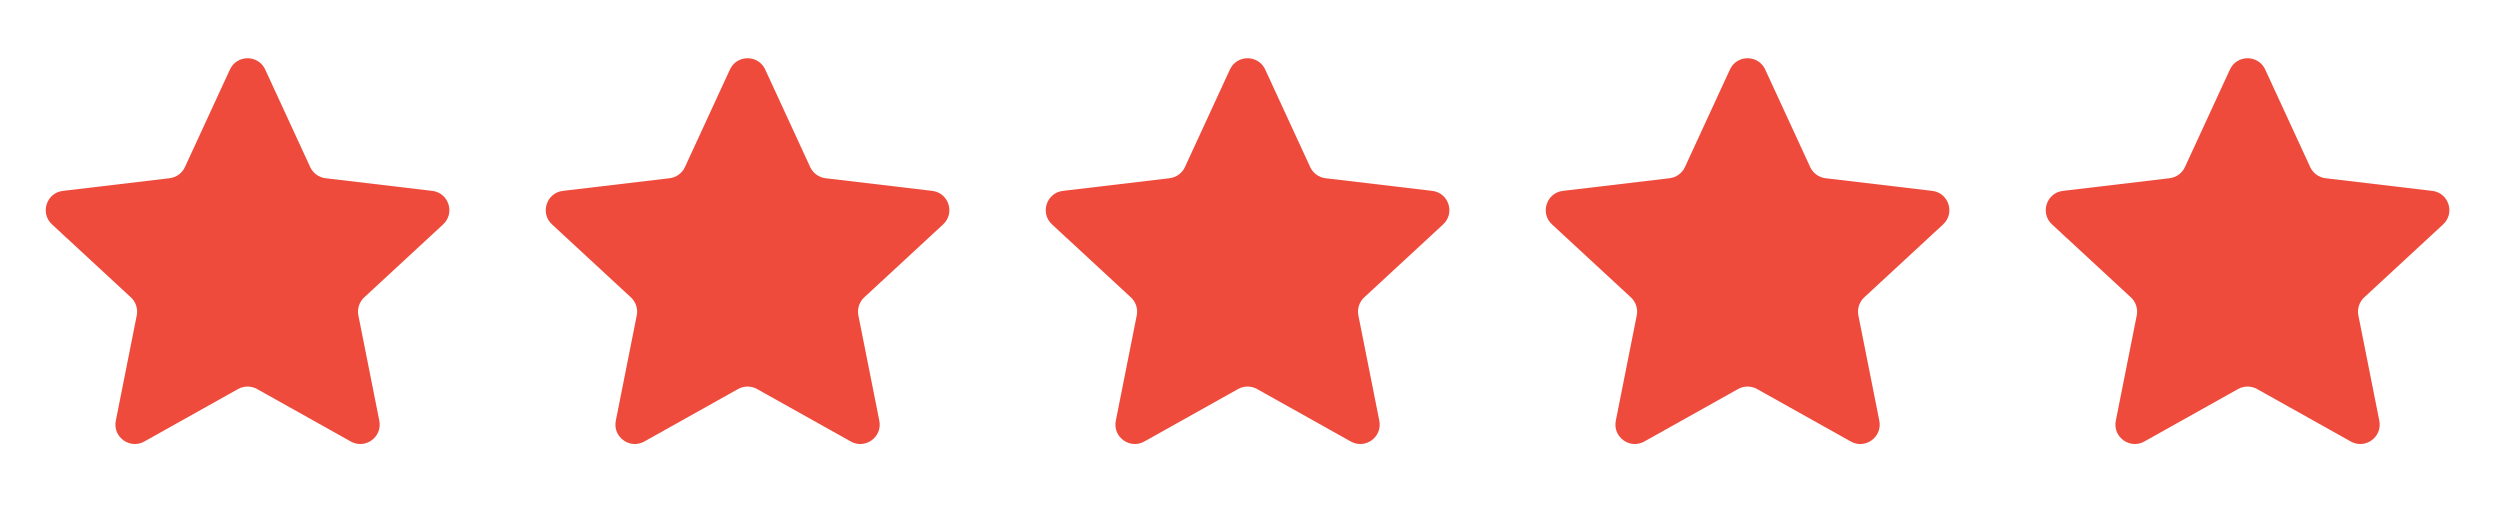 <svg width="100" height="21" viewBox="0 0 100 21" fill="none" xmlns="http://www.w3.org/2000/svg">
<g clip-path="url(#clip0_824_14817)">
<g clip-path="url(#clip1_824_14817)">
<path d="M10.282 15.561C10.046 15.429 9.759 15.429 9.523 15.561L5.773 17.66C5.195 17.984 4.503 17.481 4.632 16.831L5.47 12.616C5.522 12.351 5.434 12.078 5.235 11.894L2.08 8.976C1.593 8.527 1.857 7.713 2.515 7.635L6.783 7.129C7.052 7.097 7.284 6.928 7.397 6.683L9.198 2.78C9.475 2.179 10.33 2.179 10.608 2.78L12.408 6.683C12.521 6.928 12.754 7.097 13.022 7.129L17.29 7.635C17.948 7.713 18.212 8.527 17.725 8.976L14.57 11.894C14.371 12.078 14.283 12.351 14.335 12.616L15.173 16.831C15.302 17.481 14.61 17.984 14.032 17.66L10.282 15.561Z" fill="#EF4B3C"/>
</g>
</g>
<g clip-path="url(#clip2_824_14817)">
<g clip-path="url(#clip3_824_14817)">
<path d="M30.282 15.561C30.046 15.429 29.759 15.429 29.523 15.561L25.773 17.66C25.195 17.984 24.503 17.481 24.632 16.831L25.47 12.616C25.523 12.351 25.434 12.078 25.235 11.894L22.08 8.976C21.593 8.527 21.858 7.713 22.515 7.635L26.783 7.129C27.052 7.097 27.284 6.928 27.397 6.683L29.198 2.78C29.475 2.179 30.33 2.179 30.608 2.78L32.408 6.683C32.521 6.928 32.754 7.097 33.022 7.129L37.29 7.635C37.948 7.713 38.212 8.527 37.725 8.976L34.57 11.894C34.371 12.078 34.283 12.351 34.335 12.616L35.173 16.831C35.302 17.481 34.61 17.984 34.032 17.66L30.282 15.561Z" fill="#EF4B3C"/>
</g>
</g>
<g clip-path="url(#clip4_824_14817)">
<g clip-path="url(#clip5_824_14817)">
<path d="M50.282 15.561C50.046 15.429 49.759 15.429 49.523 15.561L45.773 17.66C45.195 17.984 44.503 17.481 44.632 16.831L45.47 12.616C45.523 12.351 45.434 12.078 45.235 11.894L42.08 8.976C41.593 8.527 41.858 7.713 42.516 7.635L46.783 7.129C47.052 7.097 47.284 6.928 47.397 6.683L49.197 2.78C49.475 2.179 50.33 2.179 50.608 2.78L52.408 6.683C52.521 6.928 52.754 7.097 53.022 7.129L57.29 7.635C57.948 7.713 58.212 8.527 57.725 8.976L54.57 11.894C54.371 12.078 54.283 12.351 54.335 12.616L55.173 16.831C55.302 17.481 54.61 17.984 54.032 17.66L50.282 15.561Z" fill="#EF4B3C"/>
</g>
</g>
<g clip-path="url(#clip6_824_14817)">
<g clip-path="url(#clip7_824_14817)">
<path d="M70.282 15.561C70.046 15.429 69.759 15.429 69.523 15.561L65.773 17.66C65.195 17.984 64.503 17.481 64.632 16.831L65.47 12.616C65.522 12.351 65.434 12.078 65.235 11.894L62.08 8.976C61.593 8.527 61.858 7.713 62.516 7.635L66.783 7.129C67.052 7.097 67.284 6.928 67.397 6.683L69.198 2.78C69.475 2.179 70.33 2.179 70.608 2.78L72.408 6.683C72.521 6.928 72.754 7.097 73.022 7.129L77.29 7.635C77.948 7.713 78.212 8.527 77.725 8.976L74.57 11.894C74.371 12.078 74.283 12.351 74.335 12.616L75.173 16.831C75.302 17.481 74.61 17.984 74.032 17.66L70.282 15.561Z" fill="#EF4B3C"/>
</g>
</g>
<g clip-path="url(#clip8_824_14817)">
<g clip-path="url(#clip9_824_14817)">
<path d="M90.282 15.561C90.046 15.429 89.759 15.429 89.523 15.561L85.773 17.66C85.195 17.984 84.503 17.481 84.632 16.831L85.47 12.616C85.522 12.351 85.434 12.078 85.235 11.894L82.08 8.976C81.593 8.527 81.858 7.713 82.516 7.635L86.783 7.129C87.052 7.097 87.284 6.928 87.397 6.683L89.198 2.78C89.475 2.179 90.33 2.179 90.608 2.78L92.408 6.683C92.521 6.928 92.754 7.097 93.022 7.129L97.29 7.635C97.948 7.713 98.212 8.527 97.725 8.976L94.57 11.894C94.371 12.078 94.283 12.351 94.335 12.616L95.173 16.831C95.302 17.481 94.61 17.984 94.032 17.66L90.282 15.561Z" fill="#EF4B3C"/>
</g>
</g>
<defs>
<clipPath id="clip0_824_14817">
<rect width="20" height="20" fill="white" transform="translate(0 0.5)"/>
</clipPath>
<clipPath id="clip1_824_14817">
<rect width="20" height="20" fill="white" transform="translate(0 0.5)"/>
</clipPath>
<clipPath id="clip2_824_14817">
<rect width="20" height="20" fill="white" transform="translate(20 0.5)"/>
</clipPath>
<clipPath id="clip3_824_14817">
<rect width="20" height="20" fill="white" transform="translate(20 0.5)"/>
</clipPath>
<clipPath id="clip4_824_14817">
<rect width="20" height="20" fill="white" transform="translate(40 0.5)"/>
</clipPath>
<clipPath id="clip5_824_14817">
<rect width="20" height="20" fill="white" transform="translate(40 0.5)"/>
</clipPath>
<clipPath id="clip6_824_14817">
<rect width="20" height="20" fill="white" transform="translate(60 0.5)"/>
</clipPath>
<clipPath id="clip7_824_14817">
<rect width="20" height="20" fill="white" transform="translate(60 0.5)"/>
</clipPath>
<clipPath id="clip8_824_14817">
<rect width="20" height="20" fill="white" transform="translate(80 0.5)"/>
</clipPath>
<clipPath id="clip9_824_14817">
<rect width="20" height="20" fill="white" transform="translate(80 0.5)"/>
</clipPath>
</defs>
</svg>

